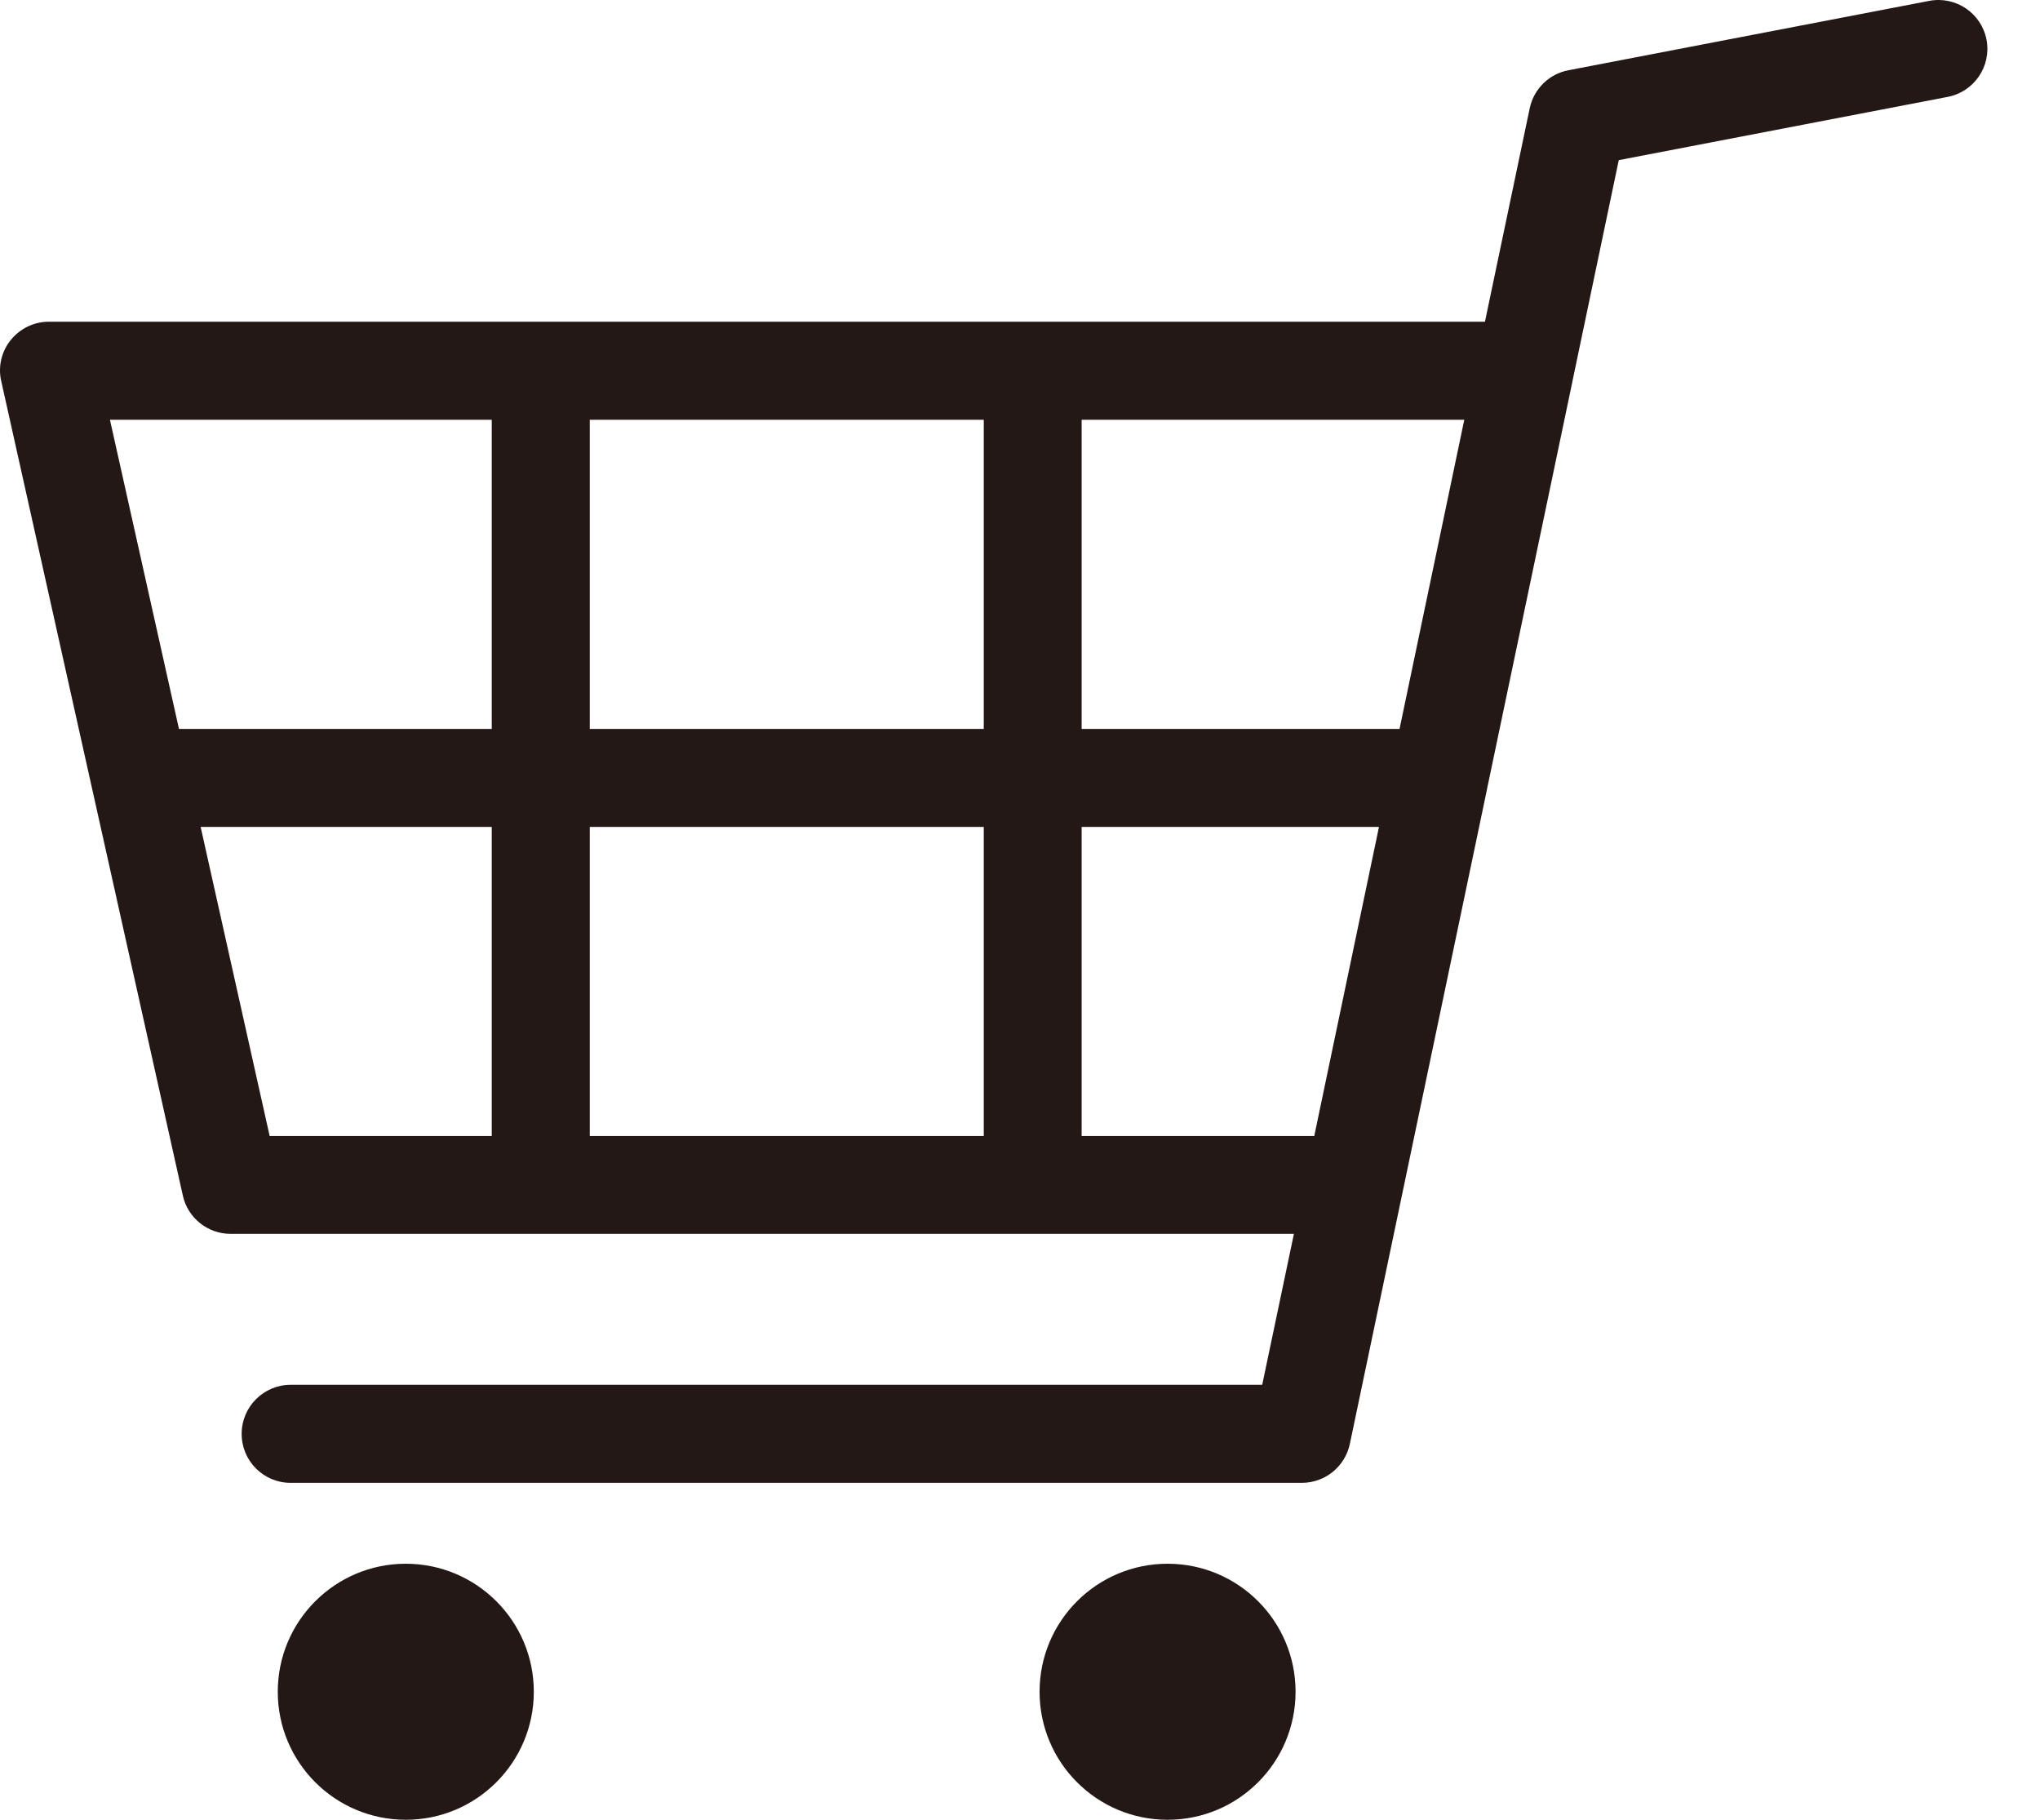 <svg width="37" height="33" viewBox="0 0 37 33" fill="none" xmlns="http://www.w3.org/2000/svg">
<path d="M7.36 28.357C6.078 28.357 5.038 29.396 5.038 30.678C5.038 31.961 6.078 33 7.36 33C8.642 33 9.682 31.961 9.682 30.678C9.682 29.396 8.642 28.357 7.36 28.357ZM21.177 28.357C19.894 28.357 18.855 29.396 18.855 30.678C18.855 31.961 19.894 33 21.177 33C22.459 33 23.498 31.961 23.498 30.678C23.498 29.396 22.459 28.357 21.177 28.357ZM36.03 0.72C35.937 0.238 35.473 -0.076 34.99 0.016L28.446 1.274C28.096 1.341 27.819 1.612 27.745 1.963L26.933 5.834H0.887C0.616 5.834 0.364 5.957 0.195 6.166C0.026 6.375 -0.039 6.652 0.023 6.914L3.316 21.68C3.405 22.086 3.768 22.375 4.183 22.375H23.468L22.893 25.112H5.272C4.783 25.112 4.383 25.509 4.383 26.001C4.383 26.493 4.78 26.89 5.272 26.89H23.612C24.034 26.89 24.396 26.595 24.483 26.182L26.976 14.285C26.976 14.285 26.976 14.285 26.976 14.282L28.523 6.901C28.523 6.901 28.523 6.901 28.523 6.898L29.36 2.904L35.325 1.757C35.808 1.664 36.122 1.2 36.03 0.717V0.72ZM8.919 20.601H4.891L3.639 14.995H8.919V20.601ZM8.919 13.218H3.246L1.994 7.612H8.919V13.218ZM17.843 20.601H10.697V14.995H17.843V20.601ZM17.843 13.218H10.697V7.612H17.843V13.218ZM23.837 20.601H19.618V14.995H25.011L23.837 20.601ZM25.384 13.218H19.618V7.612H26.558L25.384 13.218Z" fill="#231815"/>
</svg>
